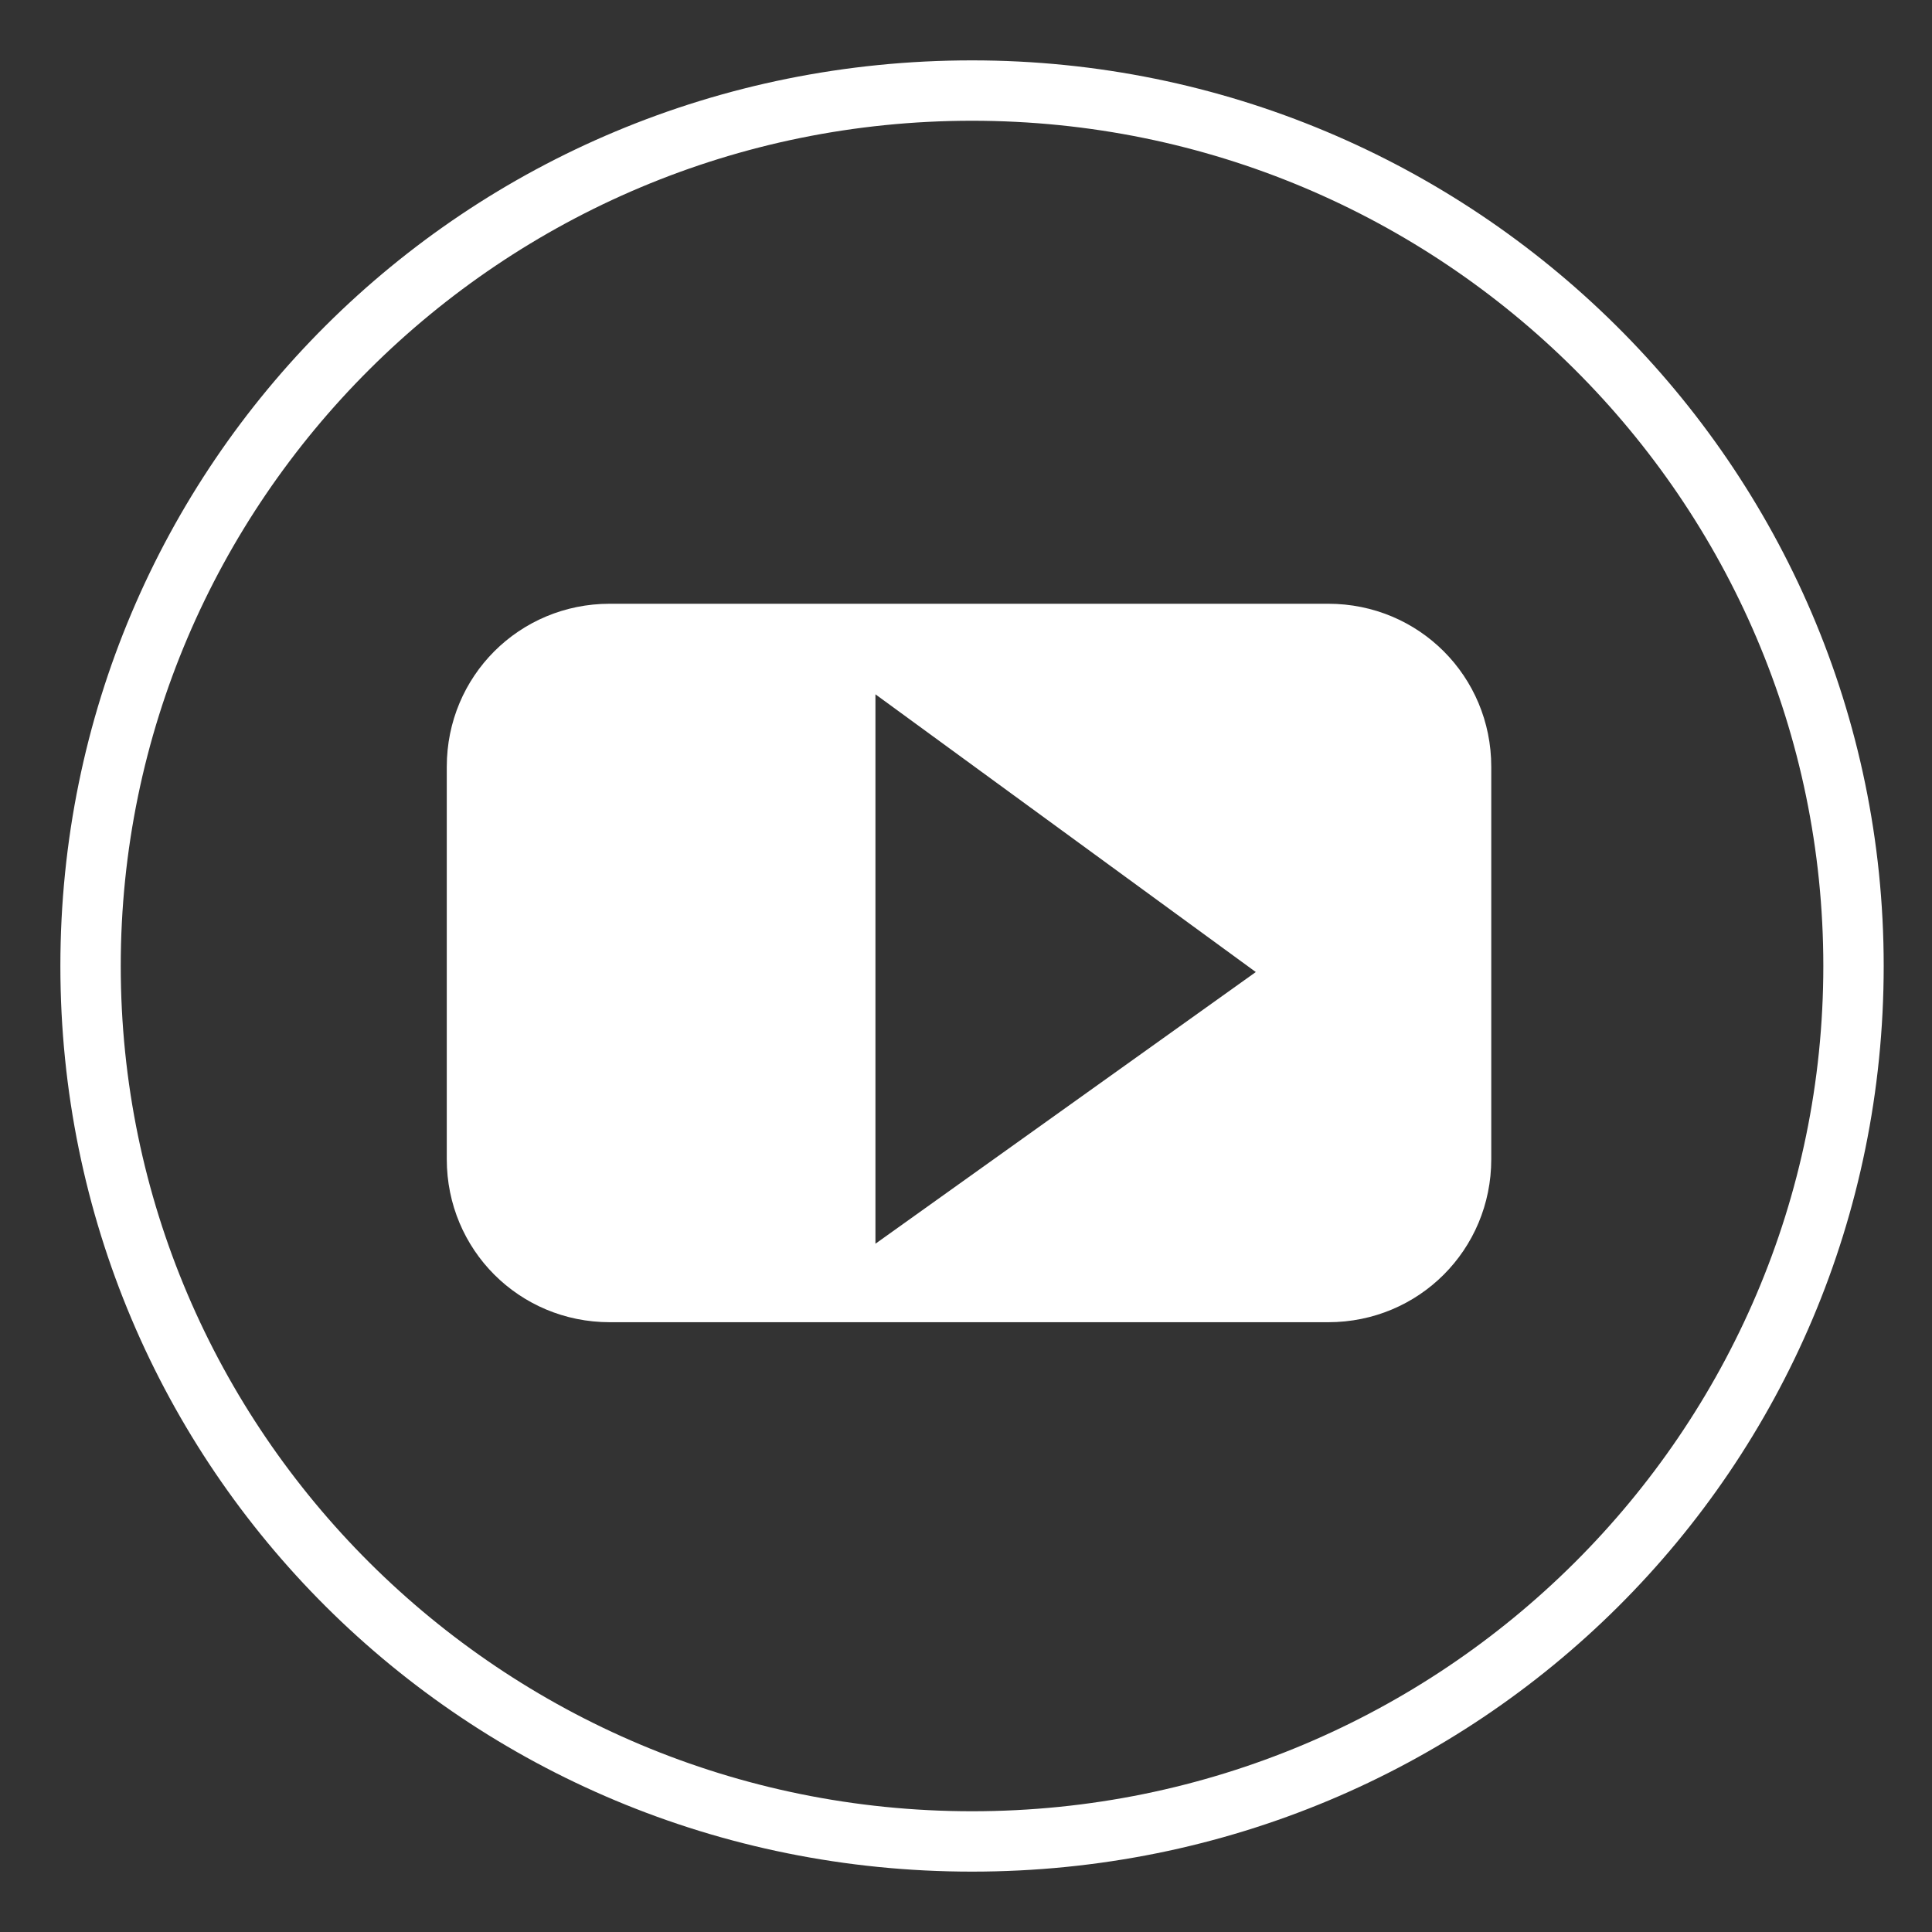 <?xml version="1.0" encoding="utf-8"?>
<!-- Generator: Adobe Illustrator 21.1.0, SVG Export Plug-In . SVG Version: 6.00 Build 0)  -->
<svg version="1.1" id="Calque_1" xmlns="http://www.w3.org/2000/svg" xmlns:xlink="http://www.w3.org/1999/xlink" x="0px" y="0px"
	 viewBox="0 0 32 32" style="enable-background:new 0 0 32 32;" xml:space="preserve">
<rect x="0" y="0" width="32" height="32" fill="#333333" stroke="none"/>
<style type="text/css">
	.st0{fill:#FFFFFF;}
	.st1{fill:#E8EAED;}
	.st2{opacity:0.6;}
</style>
<g>
	<path class="st0" d="M16.1,2c7.8,0,14.1,6.3,14.1,14s-6.3,14-14.1,14S2,23.7,2,16S8.3,2,16.1,2 M16.1,1C7.7,1,1,7.7,1,16
		s6.7,15,15.1,15s15.1-6.7,15.1-15S24.4,1,16.1,1L16.1,1z"/>
</g>
<g>
	<path class="st0" d="M22,10H10.1c-1.5,0-2.7,1.2-2.7,2.7v6.5c0,1.5,1.2,2.7,2.7,2.7H22c1.5,0,2.7-1.2,2.7-2.7v-6.5
		C24.7,11.2,23.5,10,22,10z M14.5,20.6v-9.1l6.3,4.6L14.5,20.6z"/>
</g>
</svg>
